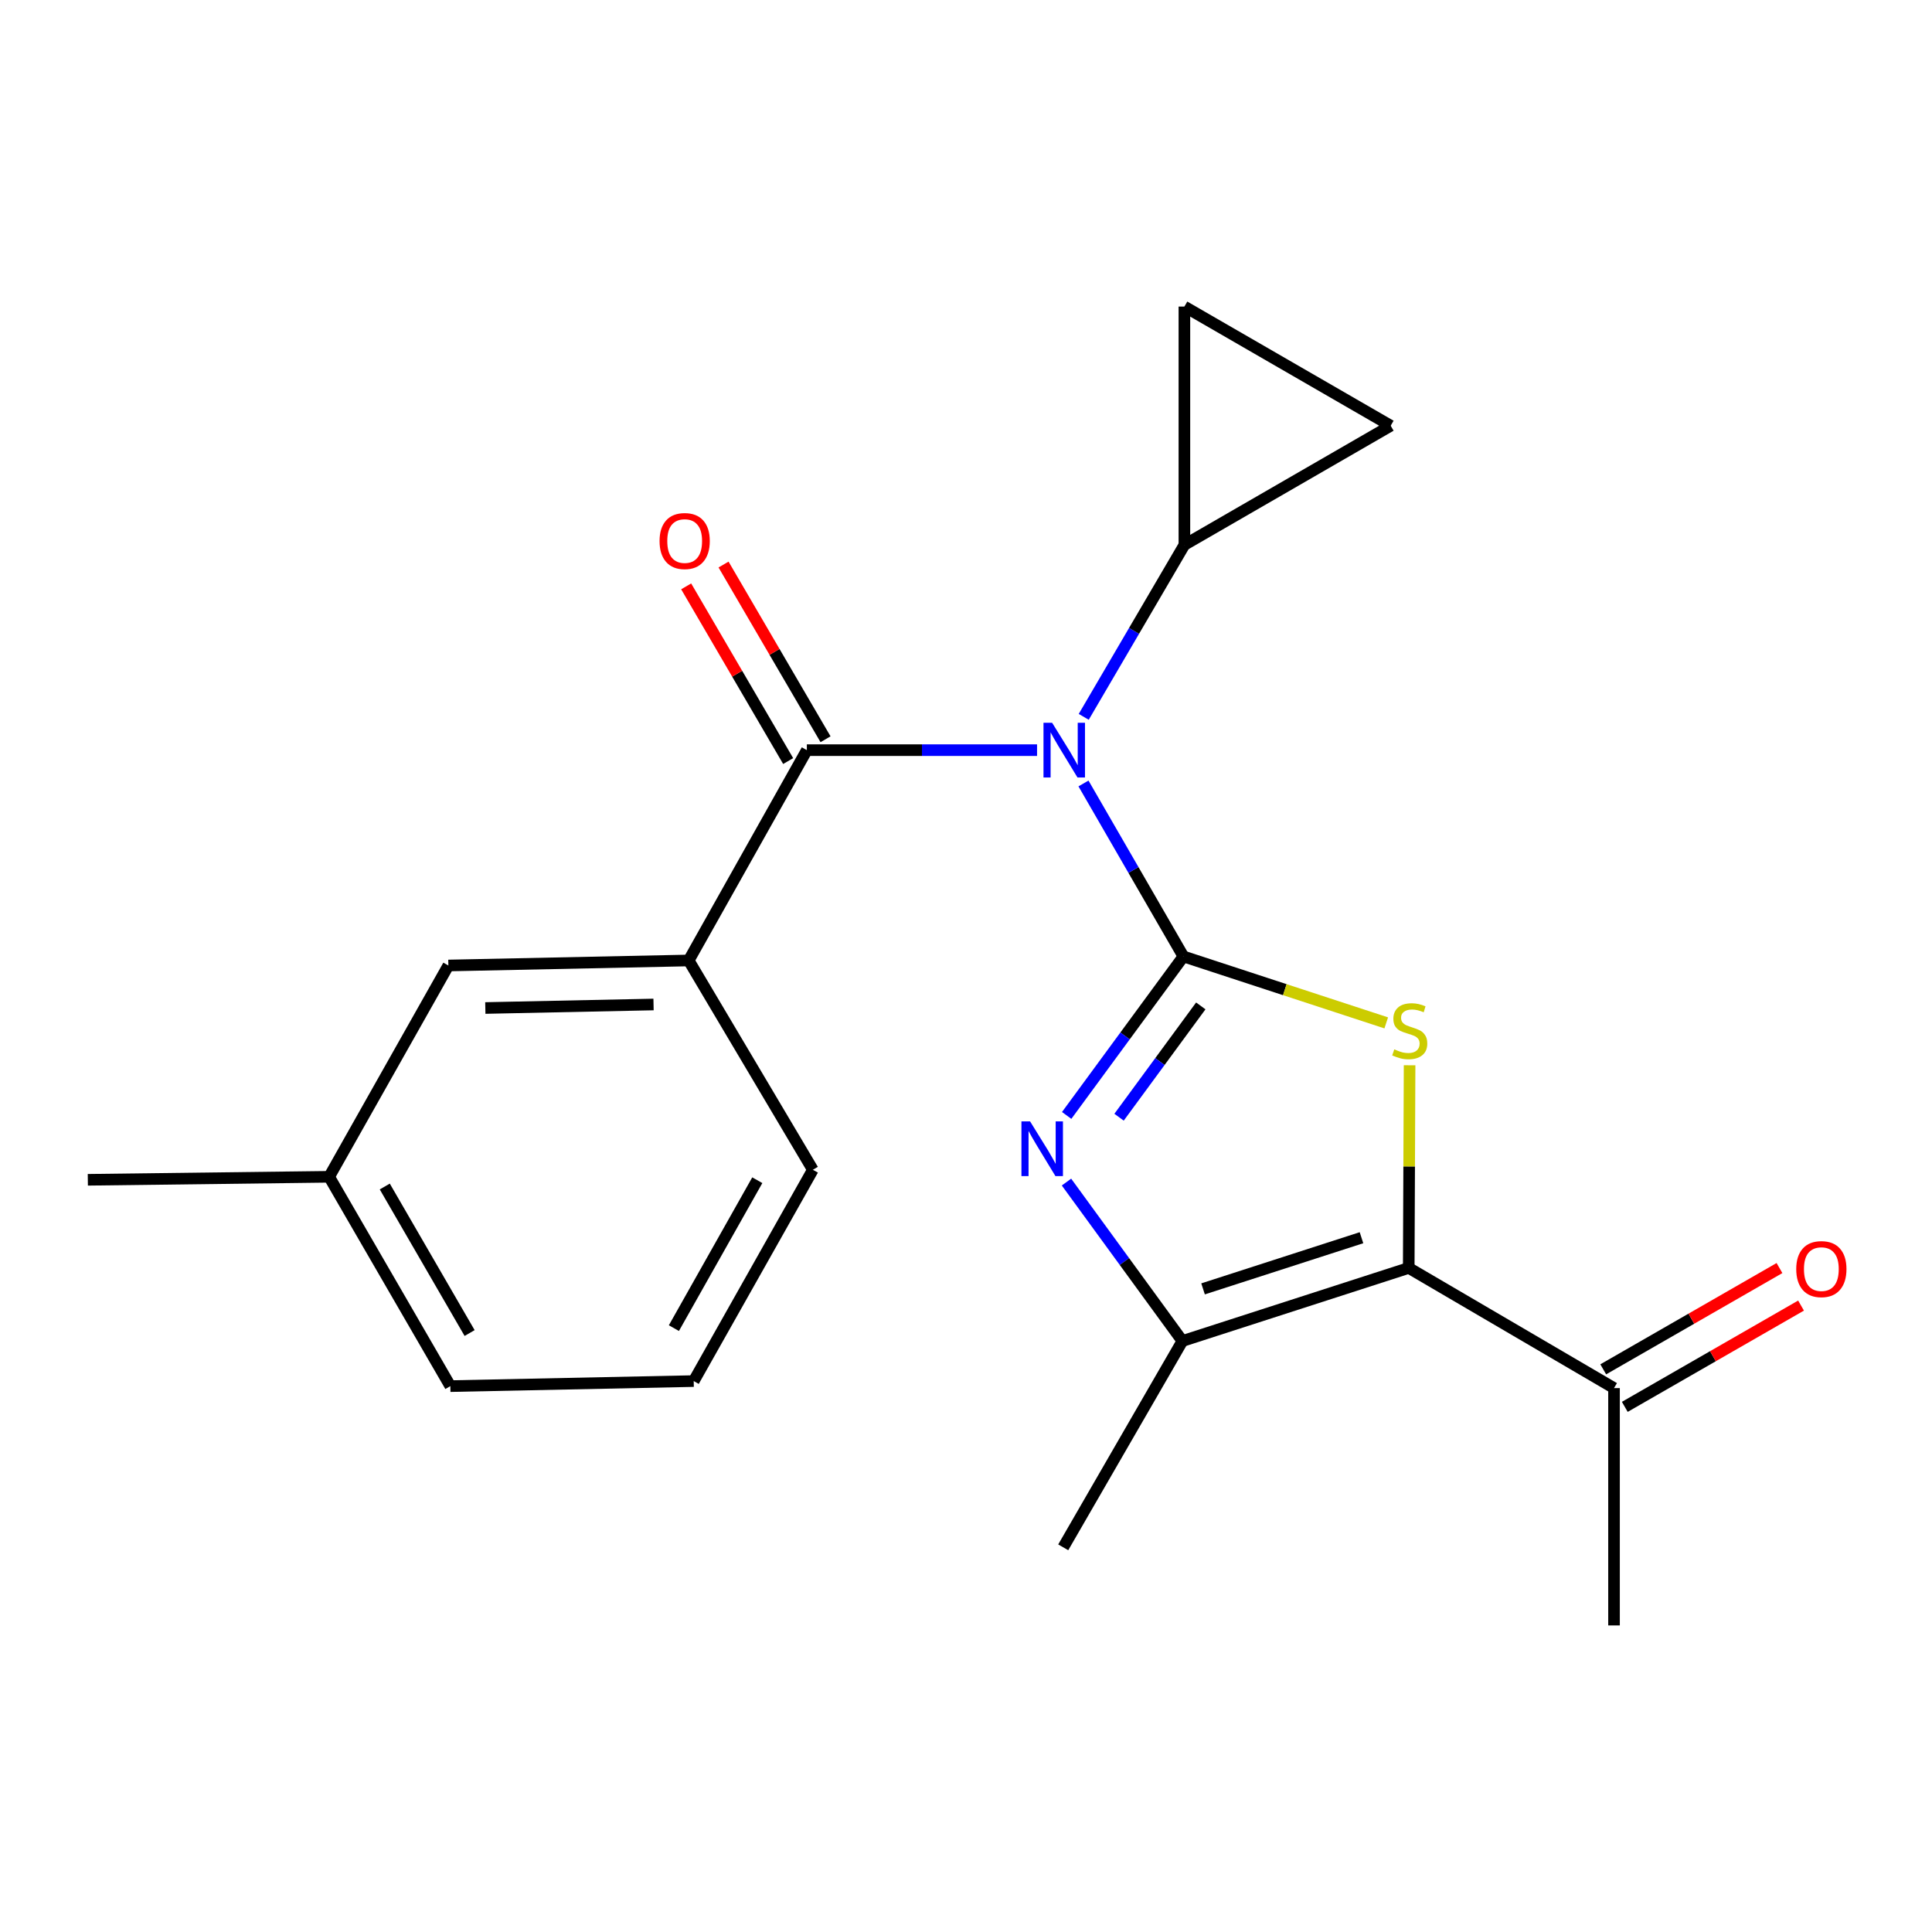 <?xml version='1.0' encoding='iso-8859-1'?>
<svg version='1.1' baseProfile='full'
              xmlns='http://www.w3.org/2000/svg'
                      xmlns:rdkit='http://www.rdkit.org/xml'
                      xmlns:xlink='http://www.w3.org/1999/xlink'
                  xml:space='preserve'
width='1000px' height='1000px' viewBox='0 0 1000 1000'>
<!-- END OF HEADER -->
<rect style='opacity:1.0;fill:#FFFFFF;stroke:none' width='1000' height='1000' x='0' y='0'> </rect>
<path class='bond-0' d='M 612.532,495.06 L 586.671,450.291' style='fill:none;fill-rule:evenodd;stroke:#000000;stroke-width:6px;stroke-linecap:butt;stroke-linejoin:miter;stroke-opacity:1' />
<path class='bond-0' d='M 586.671,450.291 L 560.809,405.522' style='fill:none;fill-rule:evenodd;stroke:#0000FF;stroke-width:6px;stroke-linecap:butt;stroke-linejoin:miter;stroke-opacity:1' />
<path class='bond-1' d='M 612.532,495.06 L 665.025,512.251' style='fill:none;fill-rule:evenodd;stroke:#000000;stroke-width:6px;stroke-linecap:butt;stroke-linejoin:miter;stroke-opacity:1' />
<path class='bond-1' d='M 665.025,512.251 L 717.517,529.441' style='fill:none;fill-rule:evenodd;stroke:#CCCC00;stroke-width:6px;stroke-linecap:butt;stroke-linejoin:miter;stroke-opacity:1' />
<path class='bond-2' d='M 612.532,495.06 L 582.317,536.205' style='fill:none;fill-rule:evenodd;stroke:#000000;stroke-width:6px;stroke-linecap:butt;stroke-linejoin:miter;stroke-opacity:1' />
<path class='bond-2' d='M 582.317,536.205 L 552.103,577.351' style='fill:none;fill-rule:evenodd;stroke:#0000FF;stroke-width:6px;stroke-linecap:butt;stroke-linejoin:miter;stroke-opacity:1' />
<path class='bond-2' d='M 621.522,520.661 L 600.371,549.463' style='fill:none;fill-rule:evenodd;stroke:#000000;stroke-width:6px;stroke-linecap:butt;stroke-linejoin:miter;stroke-opacity:1' />
<path class='bond-2' d='M 600.371,549.463 L 579.221,578.265' style='fill:none;fill-rule:evenodd;stroke:#0000FF;stroke-width:6px;stroke-linecap:butt;stroke-linejoin:miter;stroke-opacity:1' />
<path class='bond-4' d='M 536.778,388.279 L 477.201,388.279' style='fill:none;fill-rule:evenodd;stroke:#0000FF;stroke-width:6px;stroke-linecap:butt;stroke-linejoin:miter;stroke-opacity:1' />
<path class='bond-4' d='M 477.201,388.279 L 417.625,388.279' style='fill:none;fill-rule:evenodd;stroke:#000000;stroke-width:6px;stroke-linecap:butt;stroke-linejoin:miter;stroke-opacity:1' />
<path class='bond-6' d='M 560.938,371.041 L 586.99,326.531' style='fill:none;fill-rule:evenodd;stroke:#0000FF;stroke-width:6px;stroke-linecap:butt;stroke-linejoin:miter;stroke-opacity:1' />
<path class='bond-6' d='M 586.99,326.531 L 613.042,282.021' style='fill:none;fill-rule:evenodd;stroke:#000000;stroke-width:6px;stroke-linecap:butt;stroke-linejoin:miter;stroke-opacity:1' />
<path class='bond-3' d='M 729.602,551.376 L 729.379,603.829' style='fill:none;fill-rule:evenodd;stroke:#CCCC00;stroke-width:6px;stroke-linecap:butt;stroke-linejoin:miter;stroke-opacity:1' />
<path class='bond-3' d='M 729.379,603.829 L 729.156,656.282' style='fill:none;fill-rule:evenodd;stroke:#000000;stroke-width:6px;stroke-linecap:butt;stroke-linejoin:miter;stroke-opacity:1' />
<path class='bond-5' d='M 552.009,611.837 L 582.009,652.974' style='fill:none;fill-rule:evenodd;stroke:#0000FF;stroke-width:6px;stroke-linecap:butt;stroke-linejoin:miter;stroke-opacity:1' />
<path class='bond-5' d='M 582.009,652.974 L 612.01,694.111' style='fill:none;fill-rule:evenodd;stroke:#000000;stroke-width:6px;stroke-linecap:butt;stroke-linejoin:miter;stroke-opacity:1' />
<path class='bond-10' d='M 729.156,656.282 L 835.414,718.476' style='fill:none;fill-rule:evenodd;stroke:#000000;stroke-width:6px;stroke-linecap:butt;stroke-linejoin:miter;stroke-opacity:1' />
<path class='bond-21' d='M 729.156,656.282 L 612.01,694.111' style='fill:none;fill-rule:evenodd;stroke:#000000;stroke-width:6px;stroke-linecap:butt;stroke-linejoin:miter;stroke-opacity:1' />
<path class='bond-21' d='M 704.701,640.641 L 622.698,667.122' style='fill:none;fill-rule:evenodd;stroke:#000000;stroke-width:6px;stroke-linecap:butt;stroke-linejoin:miter;stroke-opacity:1' />
<path class='bond-7' d='M 417.625,388.279 L 356.463,497.138' style='fill:none;fill-rule:evenodd;stroke:#000000;stroke-width:6px;stroke-linecap:butt;stroke-linejoin:miter;stroke-opacity:1' />
<path class='bond-11' d='M 427.296,382.633 L 400.9,337.419' style='fill:none;fill-rule:evenodd;stroke:#000000;stroke-width:6px;stroke-linecap:butt;stroke-linejoin:miter;stroke-opacity:1' />
<path class='bond-11' d='M 400.9,337.419 L 374.505,292.205' style='fill:none;fill-rule:evenodd;stroke:#FF0000;stroke-width:6px;stroke-linecap:butt;stroke-linejoin:miter;stroke-opacity:1' />
<path class='bond-11' d='M 407.953,393.926 L 381.557,348.712' style='fill:none;fill-rule:evenodd;stroke:#000000;stroke-width:6px;stroke-linecap:butt;stroke-linejoin:miter;stroke-opacity:1' />
<path class='bond-11' d='M 381.557,348.712 L 355.161,303.498' style='fill:none;fill-rule:evenodd;stroke:#FF0000;stroke-width:6px;stroke-linecap:butt;stroke-linejoin:miter;stroke-opacity:1' />
<path class='bond-15' d='M 612.01,694.111 L 550.326,800.892' style='fill:none;fill-rule:evenodd;stroke:#000000;stroke-width:6px;stroke-linecap:butt;stroke-linejoin:miter;stroke-opacity:1' />
<path class='bond-8' d='M 613.042,282.021 L 613.042,158.678' style='fill:none;fill-rule:evenodd;stroke:#000000;stroke-width:6px;stroke-linecap:butt;stroke-linejoin:miter;stroke-opacity:1' />
<path class='bond-9' d='M 613.042,282.021 L 719.823,220.35' style='fill:none;fill-rule:evenodd;stroke:#000000;stroke-width:6px;stroke-linecap:butt;stroke-linejoin:miter;stroke-opacity:1' />
<path class='bond-12' d='M 356.463,497.138 L 232.075,499.739' style='fill:none;fill-rule:evenodd;stroke:#000000;stroke-width:6px;stroke-linecap:butt;stroke-linejoin:miter;stroke-opacity:1' />
<path class='bond-12' d='M 338.273,519.922 L 251.201,521.743' style='fill:none;fill-rule:evenodd;stroke:#000000;stroke-width:6px;stroke-linecap:butt;stroke-linejoin:miter;stroke-opacity:1' />
<path class='bond-16' d='M 356.463,497.138 L 420.736,605.474' style='fill:none;fill-rule:evenodd;stroke:#000000;stroke-width:6px;stroke-linecap:butt;stroke-linejoin:miter;stroke-opacity:1' />
<path class='bond-22' d='M 613.042,158.678 L 719.823,220.35' style='fill:none;fill-rule:evenodd;stroke:#000000;stroke-width:6px;stroke-linecap:butt;stroke-linejoin:miter;stroke-opacity:1' />
<path class='bond-13' d='M 840.994,728.187 L 886.605,701.975' style='fill:none;fill-rule:evenodd;stroke:#000000;stroke-width:6px;stroke-linecap:butt;stroke-linejoin:miter;stroke-opacity:1' />
<path class='bond-13' d='M 886.605,701.975 L 932.215,675.764' style='fill:none;fill-rule:evenodd;stroke:#FF0000;stroke-width:6px;stroke-linecap:butt;stroke-linejoin:miter;stroke-opacity:1' />
<path class='bond-13' d='M 829.833,708.766 L 875.444,682.555' style='fill:none;fill-rule:evenodd;stroke:#000000;stroke-width:6px;stroke-linecap:butt;stroke-linejoin:miter;stroke-opacity:1' />
<path class='bond-13' d='M 875.444,682.555 L 921.055,656.343' style='fill:none;fill-rule:evenodd;stroke:#FF0000;stroke-width:6px;stroke-linecap:butt;stroke-linejoin:miter;stroke-opacity:1' />
<path class='bond-18' d='M 835.414,718.476 L 835.414,841.322' style='fill:none;fill-rule:evenodd;stroke:#000000;stroke-width:6px;stroke-linecap:butt;stroke-linejoin:miter;stroke-opacity:1' />
<path class='bond-14' d='M 232.075,499.739 L 170.366,609.107' style='fill:none;fill-rule:evenodd;stroke:#000000;stroke-width:6px;stroke-linecap:butt;stroke-linejoin:miter;stroke-opacity:1' />
<path class='bond-20' d='M 170.366,609.107 L 45.455,610.663' style='fill:none;fill-rule:evenodd;stroke:#000000;stroke-width:6px;stroke-linecap:butt;stroke-linejoin:miter;stroke-opacity:1' />
<path class='bond-23' d='M 170.366,609.107 L 233.095,717.456' style='fill:none;fill-rule:evenodd;stroke:#000000;stroke-width:6px;stroke-linecap:butt;stroke-linejoin:miter;stroke-opacity:1' />
<path class='bond-23' d='M 199.16,614.137 L 243.07,689.981' style='fill:none;fill-rule:evenodd;stroke:#000000;stroke-width:6px;stroke-linecap:butt;stroke-linejoin:miter;stroke-opacity:1' />
<path class='bond-17' d='M 420.736,605.474 L 359.064,714.843' style='fill:none;fill-rule:evenodd;stroke:#000000;stroke-width:6px;stroke-linecap:butt;stroke-linejoin:miter;stroke-opacity:1' />
<path class='bond-17' d='M 391.974,610.877 L 348.804,687.436' style='fill:none;fill-rule:evenodd;stroke:#000000;stroke-width:6px;stroke-linecap:butt;stroke-linejoin:miter;stroke-opacity:1' />
<path class='bond-19' d='M 359.064,714.843 L 233.095,717.456' style='fill:none;fill-rule:evenodd;stroke:#000000;stroke-width:6px;stroke-linecap:butt;stroke-linejoin:miter;stroke-opacity:1' />
<path  class='atom-1' d='M 544.588 374.119
L 553.868 389.119
Q 554.788 390.599, 556.268 393.279
Q 557.748 395.959, 557.828 396.119
L 557.828 374.119
L 561.588 374.119
L 561.588 402.439
L 557.708 402.439
L 547.748 386.039
Q 546.588 384.119, 545.348 381.919
Q 544.148 379.719, 543.788 379.039
L 543.788 402.439
L 540.108 402.439
L 540.108 374.119
L 544.588 374.119
' fill='#0000FF'/>
<path  class='atom-2' d='M 721.678 543.144
Q 721.998 543.264, 723.318 543.824
Q 724.638 544.384, 726.078 544.744
Q 727.558 545.064, 728.998 545.064
Q 731.678 545.064, 733.238 543.784
Q 734.798 542.464, 734.798 540.184
Q 734.798 538.624, 733.998 537.664
Q 733.238 536.704, 732.038 536.184
Q 730.838 535.664, 728.838 535.064
Q 726.318 534.304, 724.798 533.584
Q 723.318 532.864, 722.238 531.344
Q 721.198 529.824, 721.198 527.264
Q 721.198 523.704, 723.598 521.504
Q 726.038 519.304, 730.838 519.304
Q 734.118 519.304, 737.838 520.864
L 736.918 523.944
Q 733.518 522.544, 730.958 522.544
Q 728.198 522.544, 726.678 523.704
Q 725.158 524.824, 725.198 526.784
Q 725.198 528.304, 725.958 529.224
Q 726.758 530.144, 727.878 530.664
Q 729.038 531.184, 730.958 531.784
Q 733.518 532.584, 735.038 533.384
Q 736.558 534.184, 737.638 535.824
Q 738.758 537.424, 738.758 540.184
Q 738.758 544.104, 736.118 546.224
Q 733.518 548.304, 729.158 548.304
Q 726.638 548.304, 724.718 547.744
Q 722.838 547.224, 720.598 546.304
L 721.678 543.144
' fill='#CCCC00'/>
<path  class='atom-3' d='M 533.177 580.438
L 542.457 595.438
Q 543.377 596.918, 544.857 599.598
Q 546.337 602.278, 546.417 602.438
L 546.417 580.438
L 550.177 580.438
L 550.177 608.758
L 546.297 608.758
L 536.337 592.358
Q 535.177 590.438, 533.937 588.238
Q 532.737 586.038, 532.377 585.358
L 532.377 608.758
L 528.697 608.758
L 528.697 580.438
L 533.177 580.438
' fill='#0000FF'/>
<path  class='atom-12' d='M 341.385 280.036
Q 341.385 273.236, 344.745 269.436
Q 348.105 265.636, 354.385 265.636
Q 360.665 265.636, 364.025 269.436
Q 367.385 273.236, 367.385 280.036
Q 367.385 286.916, 363.985 290.836
Q 360.585 294.716, 354.385 294.716
Q 348.145 294.716, 344.745 290.836
Q 341.385 286.956, 341.385 280.036
M 354.385 291.516
Q 358.705 291.516, 361.025 288.636
Q 363.385 285.716, 363.385 280.036
Q 363.385 274.476, 361.025 271.676
Q 358.705 268.836, 354.385 268.836
Q 350.065 268.836, 347.705 271.636
Q 345.385 274.436, 345.385 280.036
Q 345.385 285.756, 347.705 288.636
Q 350.065 291.516, 354.385 291.516
' fill='#FF0000'/>
<path  class='atom-14' d='M 929.729 656.885
Q 929.729 650.085, 933.089 646.285
Q 936.449 642.485, 942.729 642.485
Q 949.009 642.485, 952.369 646.285
Q 955.729 650.085, 955.729 656.885
Q 955.729 663.765, 952.329 667.685
Q 948.929 671.565, 942.729 671.565
Q 936.489 671.565, 933.089 667.685
Q 929.729 663.805, 929.729 656.885
M 942.729 668.365
Q 947.049 668.365, 949.369 665.485
Q 951.729 662.565, 951.729 656.885
Q 951.729 651.325, 949.369 648.525
Q 947.049 645.685, 942.729 645.685
Q 938.409 645.685, 936.049 648.485
Q 933.729 651.285, 933.729 656.885
Q 933.729 662.605, 936.049 665.485
Q 938.409 668.365, 942.729 668.365
' fill='#FF0000'/>
</svg>
